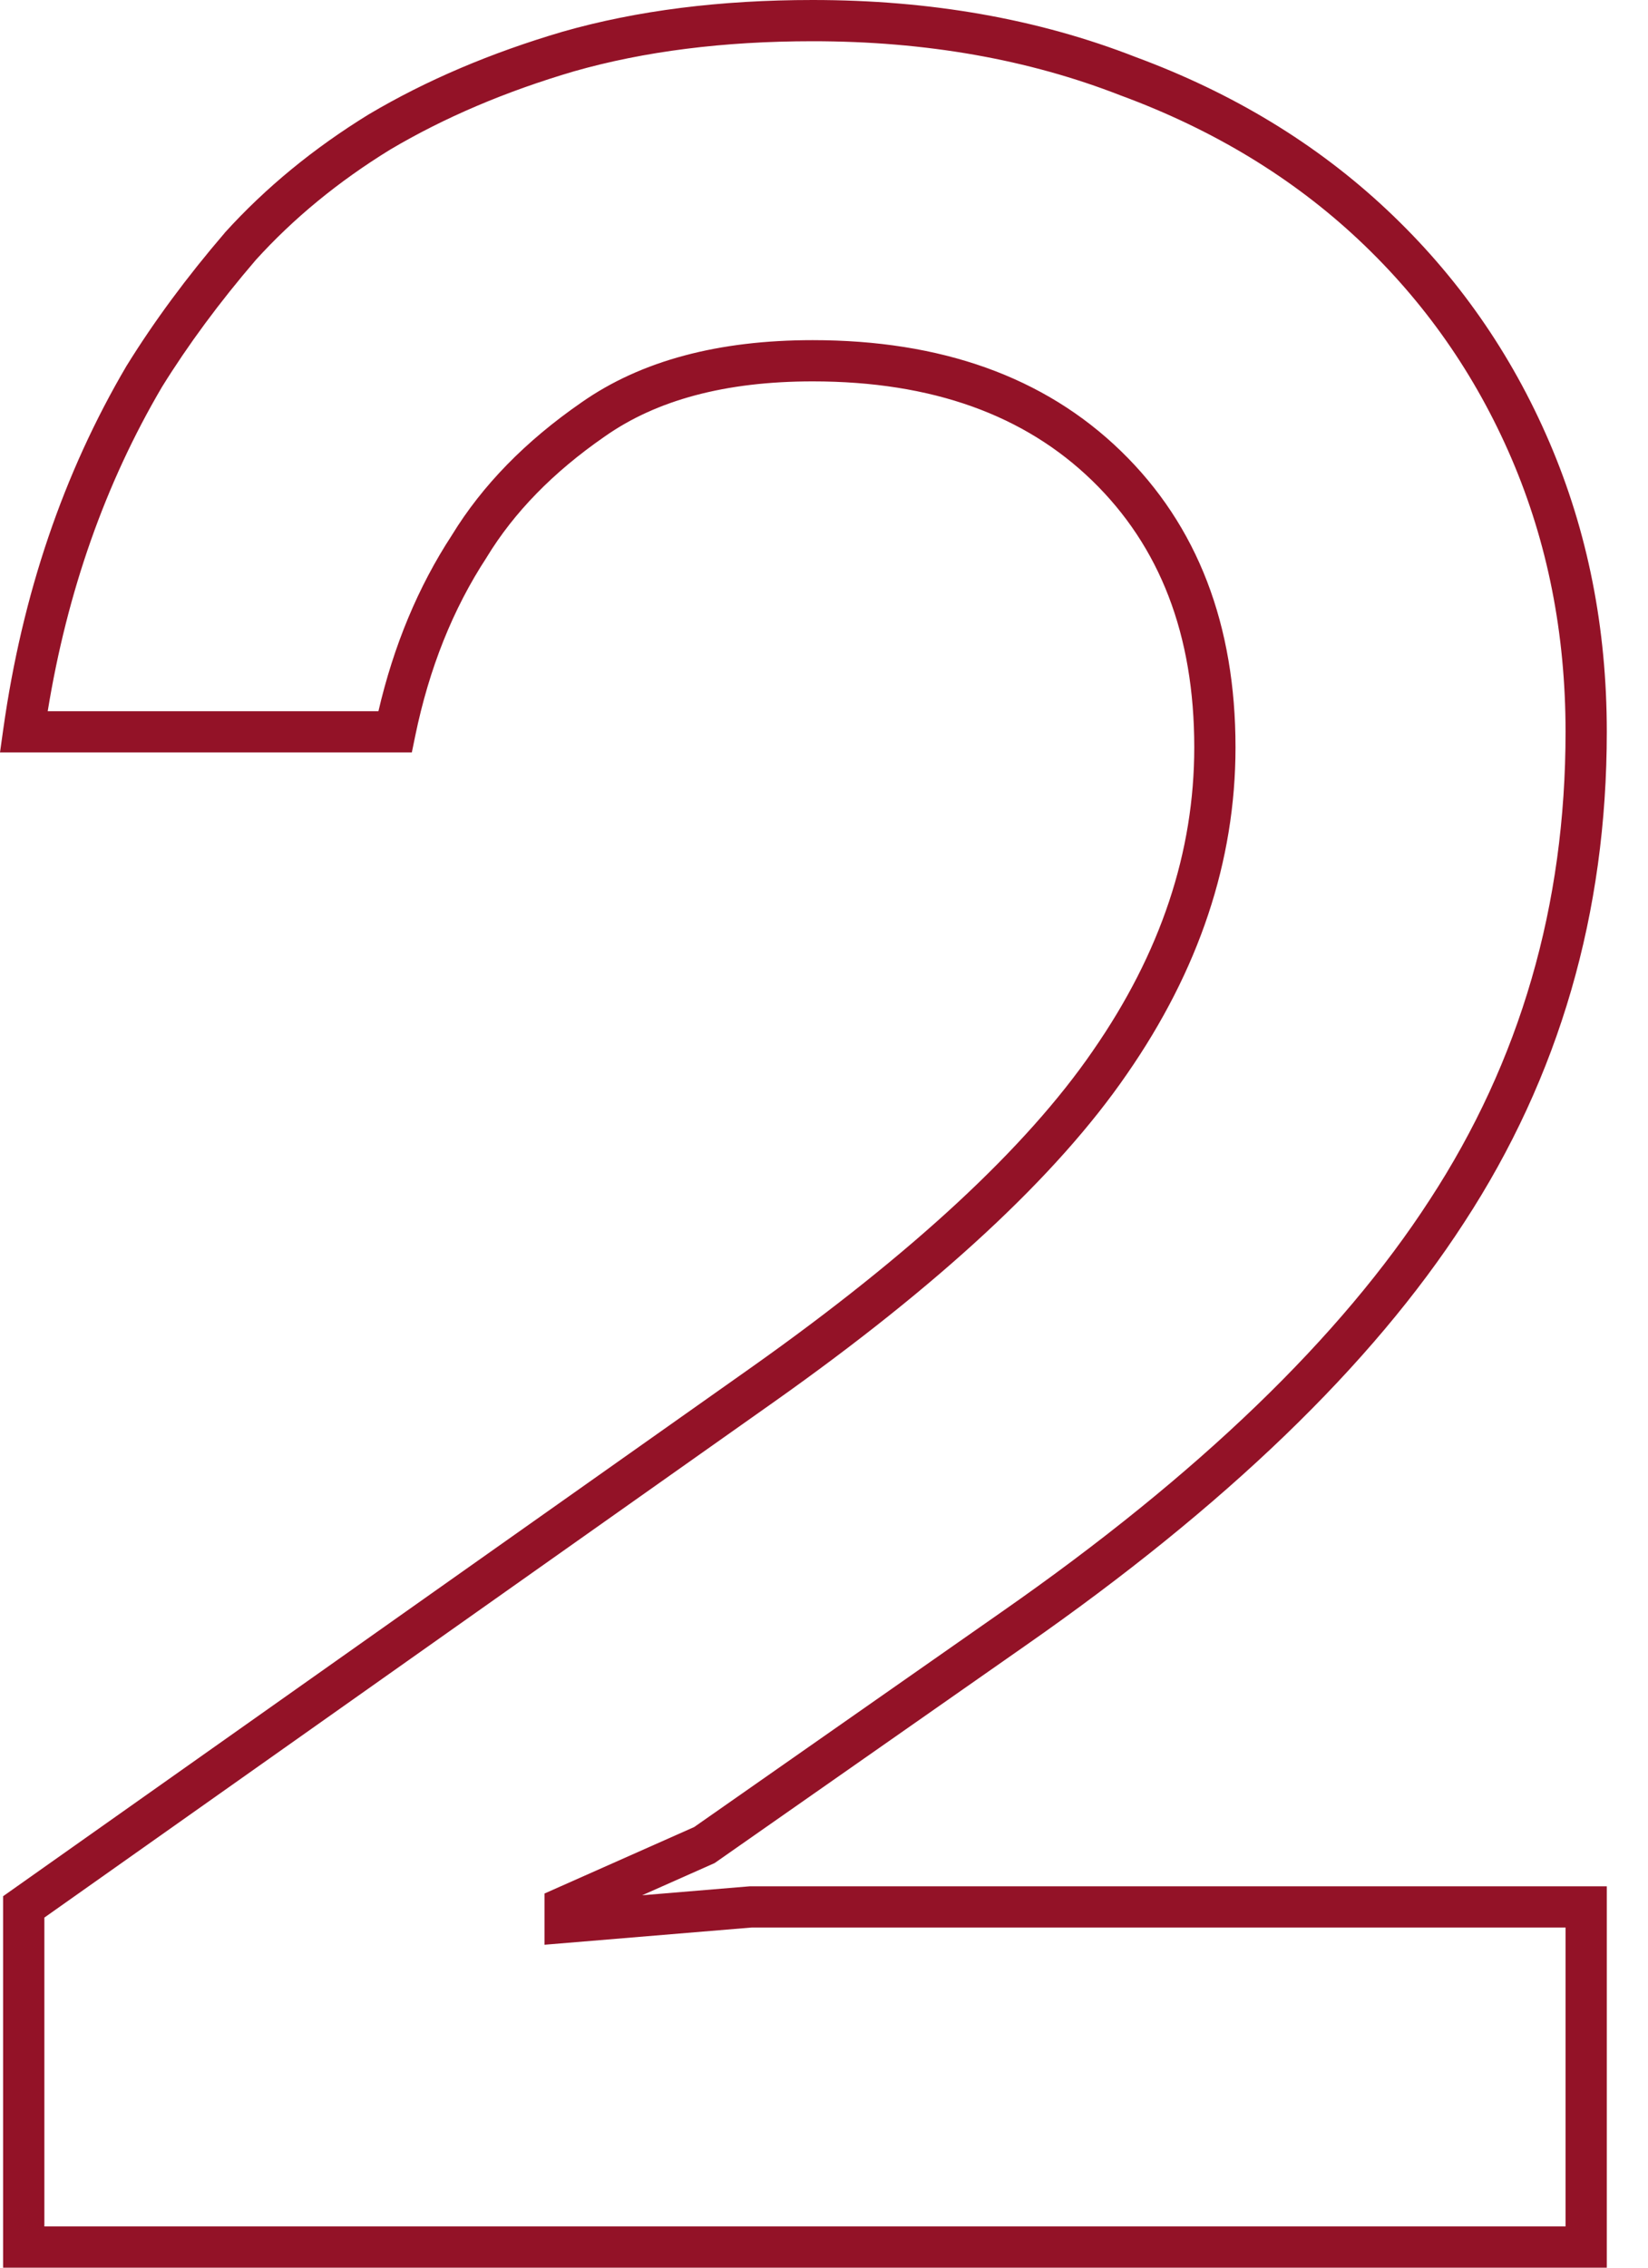 <svg width="40" height="55" viewBox="0 0 40 55" fill="none" xmlns="http://www.w3.org/2000/svg">
<path fill-rule="evenodd" clip-rule="evenodd" d="M19.725 1C17.561 1 15.631 1.246 13.932 1.73C12.267 2.219 10.781 2.853 9.471 3.628C8.21 4.403 7.124 5.296 6.208 6.306C5.325 7.335 4.567 8.361 3.933 9.383C2.558 11.719 1.632 14.34 1.158 17.25H9.185C9.555 15.66 10.147 14.236 10.966 12.983C11.709 11.767 12.761 10.696 14.107 9.765C15.567 8.74 17.454 8.25 19.725 8.25C22.828 8.25 25.342 9.131 27.208 10.941C29.074 12.751 29.988 15.165 29.988 18.125C29.988 20.889 29.099 23.536 27.347 26.059C25.646 28.529 22.789 31.169 18.813 33.983L1.077 46.509V54H37.999V46.75H18.244L13.217 47.168V45.925L16.849 44.313L24.32 39.09C29.094 35.762 32.544 32.431 34.7 29.103L34.701 29.102C36.898 25.737 37.999 21.957 37.999 17.75C37.999 15.363 37.56 13.155 36.688 11.122C35.813 9.085 34.576 7.317 32.975 5.814C31.376 4.314 29.457 3.148 27.212 2.319L27.203 2.316C24.965 1.441 22.475 1 19.725 1ZM13.655 0.769C15.46 0.254 17.485 0 19.725 0C22.581 0 25.196 0.458 27.563 1.383C29.922 2.254 31.957 3.487 33.66 5.086C35.363 6.683 36.68 8.565 37.608 10.728C38.538 12.895 39 15.237 39 17.75C39 22.142 37.848 26.113 35.54 29.647C33.29 33.12 29.73 36.538 24.893 39.91L17.345 45.187L15.586 45.968L18.203 45.75H39V55H0.075V45.991L18.234 33.167C22.169 30.382 24.918 27.822 26.522 25.492L26.523 25.49C28.175 23.113 28.987 20.661 28.987 18.125C28.987 15.386 28.149 13.249 26.511 11.659C24.872 10.069 22.631 9.25 19.725 9.25C17.592 9.25 15.925 9.71 14.682 10.584L14.679 10.586C13.425 11.453 12.476 12.429 11.817 13.51L11.813 13.517L11.809 13.524C10.996 14.765 10.417 16.205 10.078 17.851L9.996 18.25H0L0.08 17.68C0.539 14.421 1.535 11.483 3.073 8.871L3.079 8.862C3.745 7.787 4.537 6.717 5.453 5.65L5.461 5.639C6.447 4.552 7.611 3.597 8.95 2.774L8.957 2.77C10.348 1.946 11.915 1.281 13.652 0.77L13.655 0.769Z" fill="#931227"/>
</svg>
